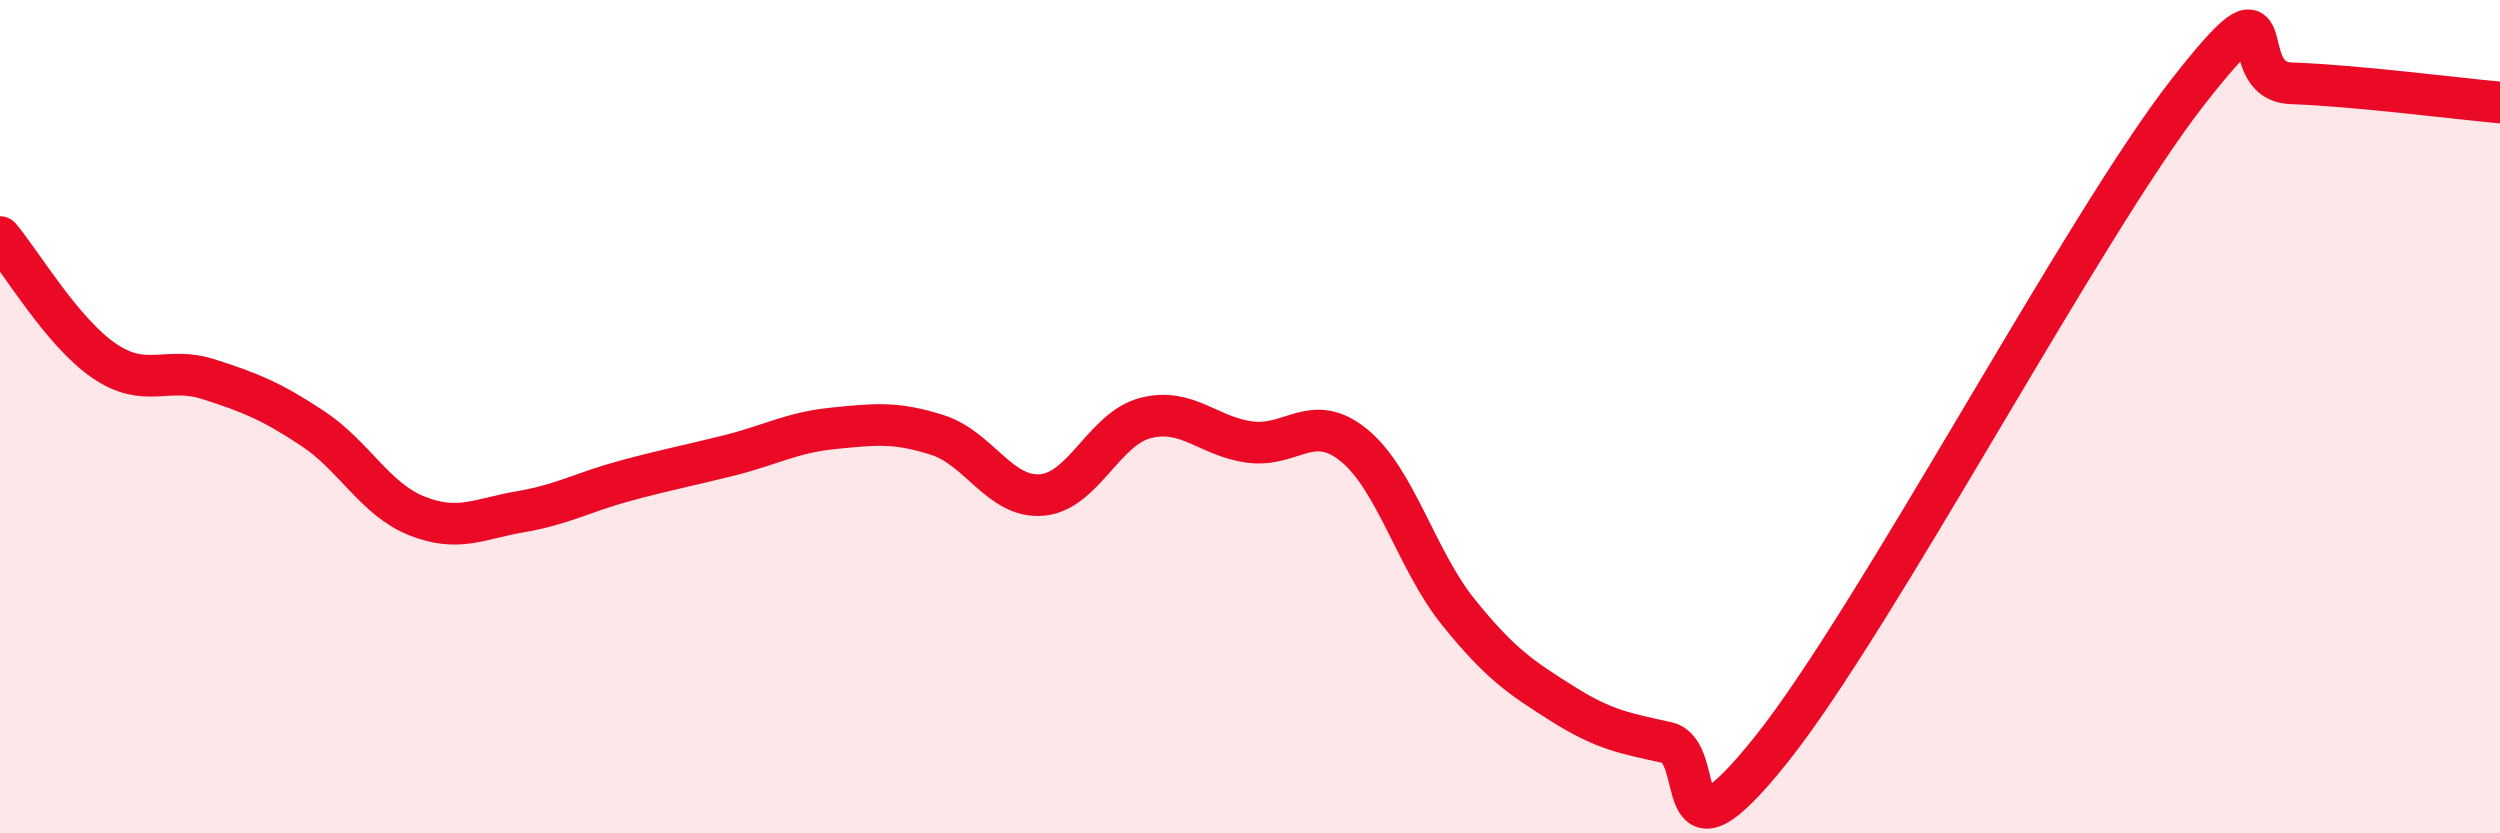 
    <svg width="60" height="20" viewBox="0 0 60 20" xmlns="http://www.w3.org/2000/svg">
      <path
        d="M 0,5.69 C 0.5,6.28 1.5,7.98 2.5,8.66 C 3.5,9.34 4,8.78 5,9.1 C 6,9.42 6.5,9.62 7.5,10.28 C 8.5,10.94 9,11.98 10,12.38 C 11,12.78 11.5,12.45 12.5,12.28 C 13.5,12.11 14,11.81 15,11.54 C 16,11.27 16.5,11.18 17.5,10.93 C 18.5,10.68 19,10.38 20,10.28 C 21,10.18 21.5,10.12 22.5,10.44 C 23.5,10.76 24,11.96 25,11.88 C 26,11.8 26.5,10.28 27.5,10.03 C 28.5,9.78 29,10.48 30,10.61 C 31,10.74 31.5,9.87 32.5,10.69 C 33.5,11.51 34,13.45 35,14.69 C 36,15.93 36.5,16.26 37.5,16.89 C 38.5,17.52 39,17.6 40,17.82 C 41,18.04 40,21.12 42.5,18 C 45,14.88 50,5.42 52.5,2.22 C 55,-0.98 53.5,1.95 55,2 C 56.5,2.05 59,2.37 60,2.46L60 20L0 20Z"
        fill="#EB0A25"
        opacity="0.1"
        stroke-linecap="round"
        stroke-linejoin="round"
      />
      <path
        d="M 0,5.69 C 0.5,6.28 1.5,7.98 2.5,8.66 C 3.5,9.34 4,8.78 5,9.1 C 6,9.42 6.5,9.62 7.5,10.28 C 8.5,10.94 9,11.98 10,12.38 C 11,12.78 11.5,12.45 12.5,12.28 C 13.5,12.11 14,11.81 15,11.54 C 16,11.27 16.5,11.18 17.5,10.93 C 18.5,10.68 19,10.38 20,10.28 C 21,10.18 21.5,10.12 22.5,10.44 C 23.5,10.76 24,11.96 25,11.88 C 26,11.8 26.5,10.28 27.5,10.03 C 28.5,9.78 29,10.48 30,10.61 C 31,10.74 31.5,9.87 32.5,10.69 C 33.5,11.51 34,13.45 35,14.69 C 36,15.93 36.5,16.26 37.5,16.89 C 38.5,17.52 39,17.6 40,17.82 C 41,18.04 40,21.12 42.5,18 C 45,14.88 50,5.42 52.5,2.22 C 55,-0.98 53.5,1.95 55,2 C 56.5,2.05 59,2.37 60,2.46"
        stroke="#EB0A25"
        stroke-width="1"
        fill="none"
        stroke-linecap="round"
        stroke-linejoin="round"
      />
    </svg>
  